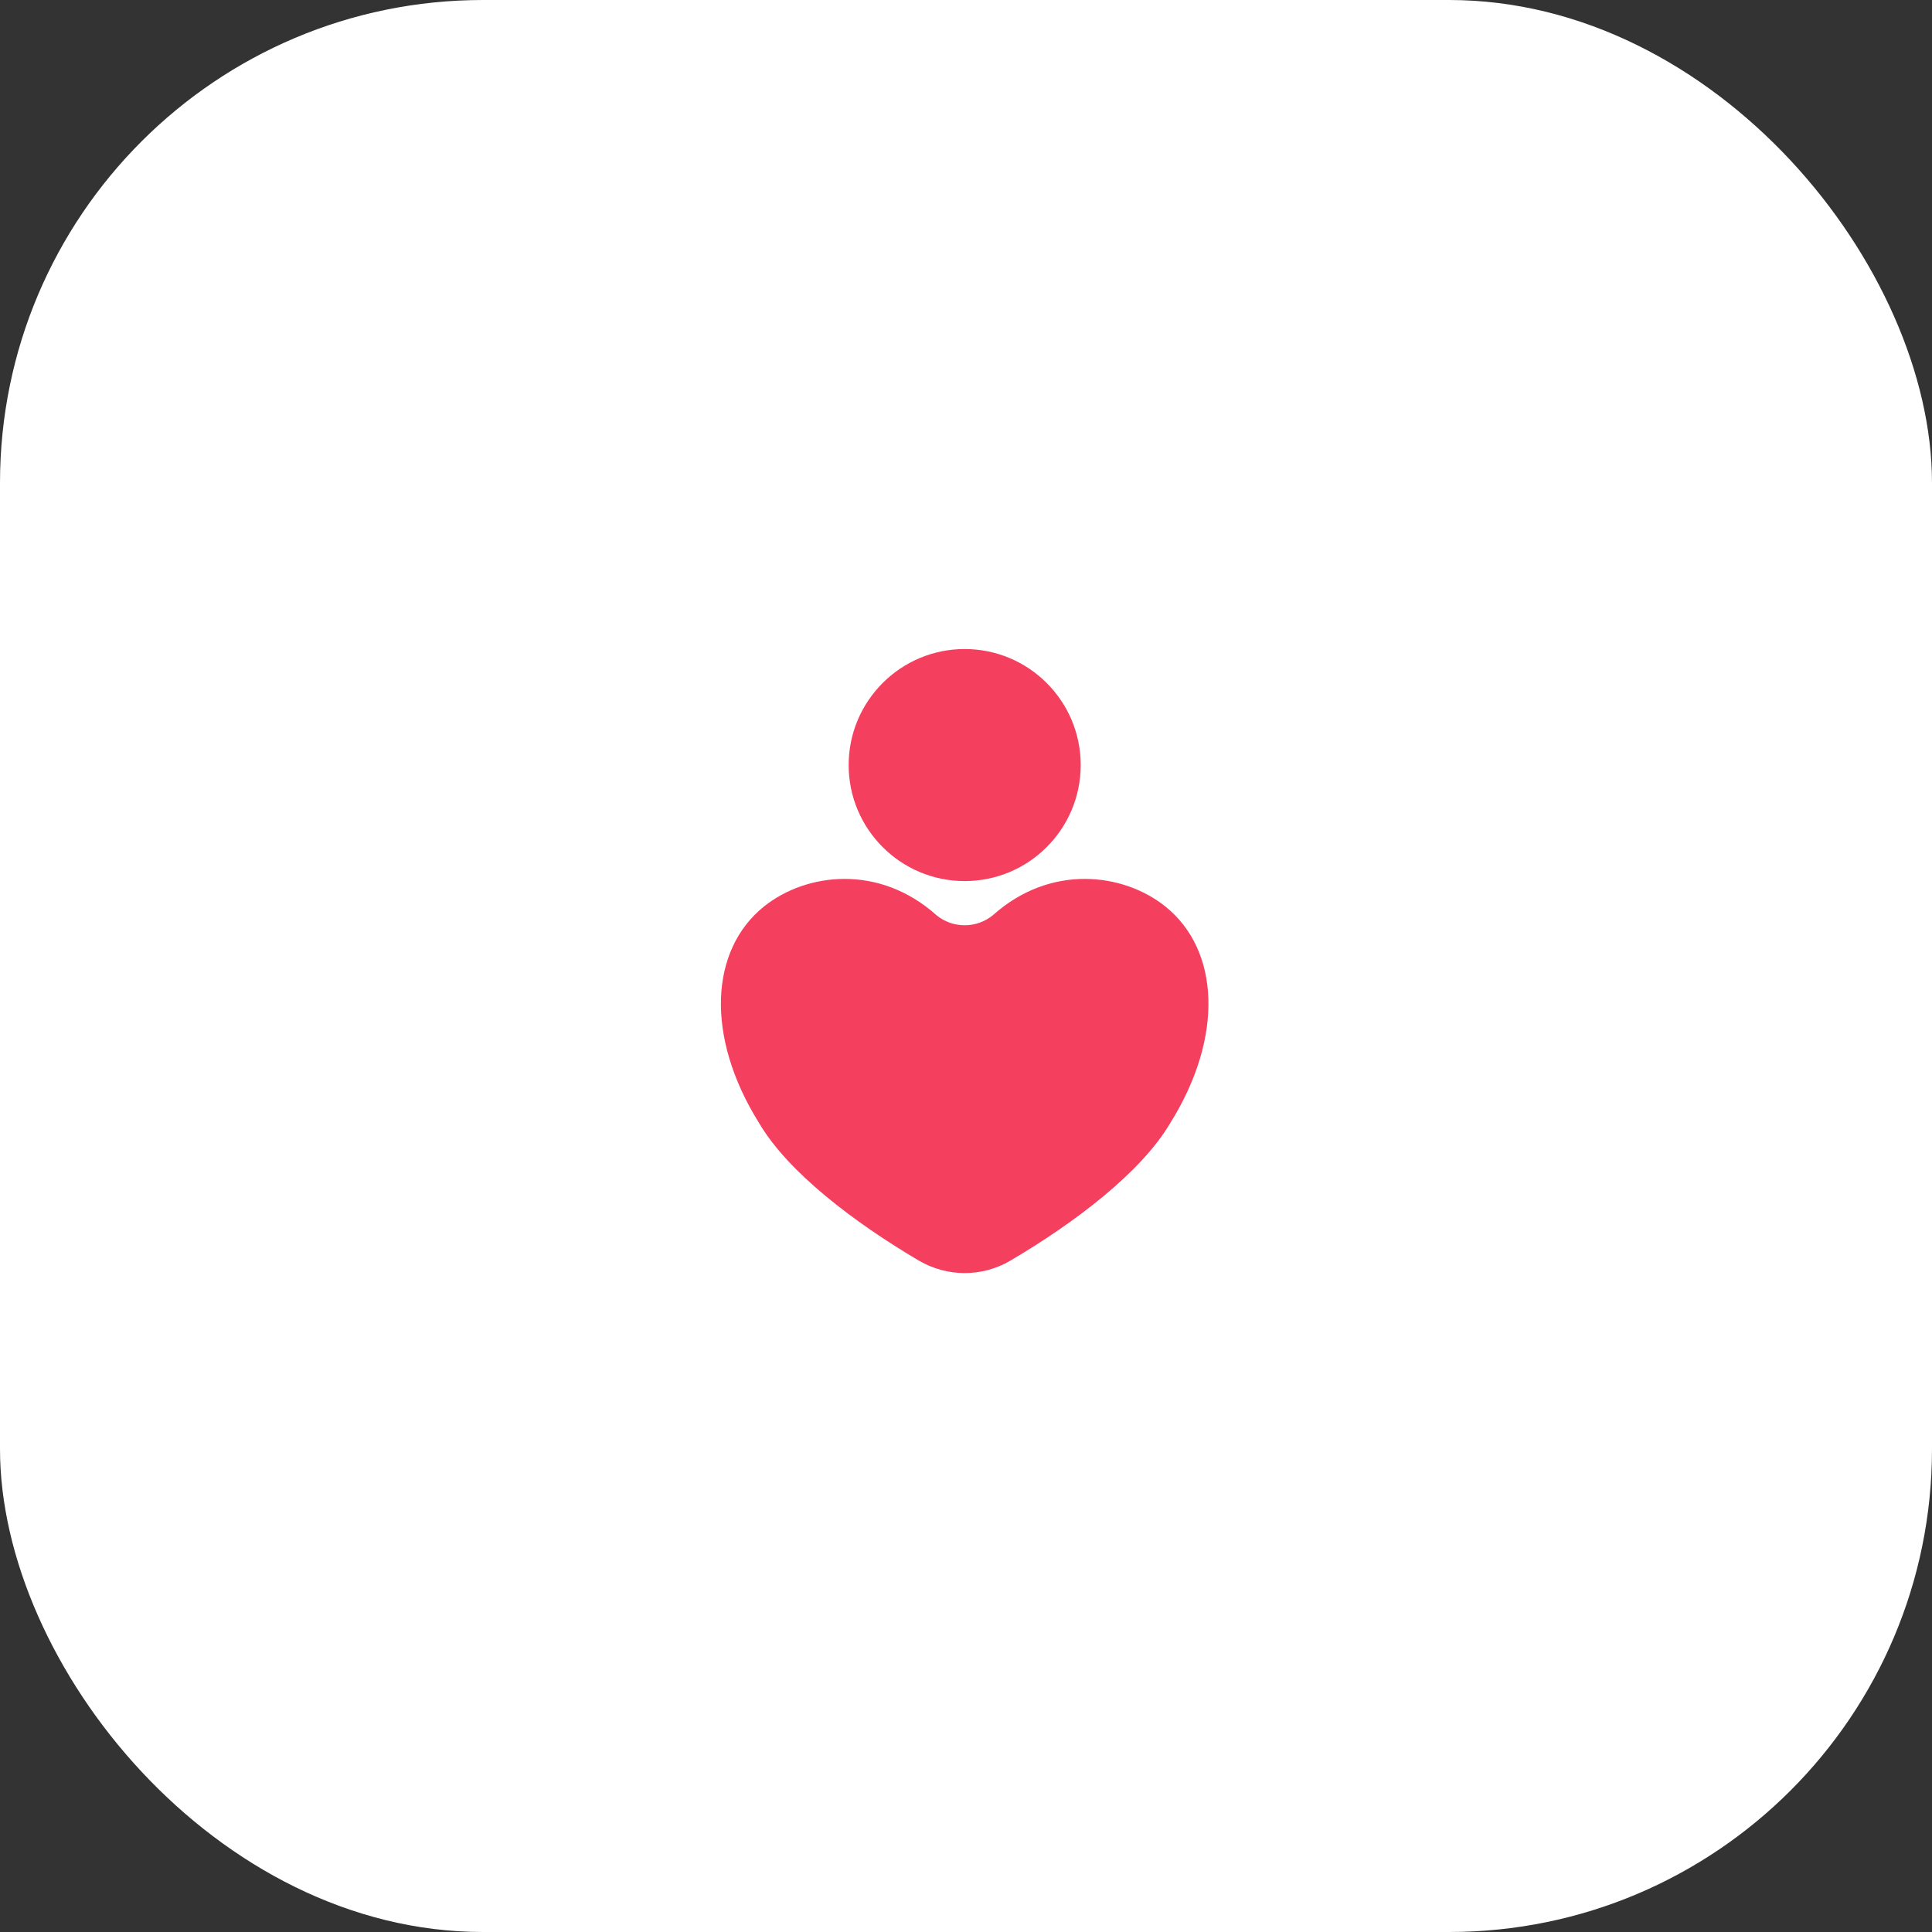 <svg width="64" height="64" viewBox="0 0 64 64" fill="none" xmlns="http://www.w3.org/2000/svg">
<rect x="0" y="0" width="64" height="64" fill="#333333" stroke="none"/>
<rect width="64" height="64" rx="16" fill="white"/>
<path fill-rule="evenodd" clip-rule="evenodd" d="M31.023 30.319C29.112 28.607 26.695 28.918 25.31 30.027C23.521 31.461 23.353 34.326 25.14 37.193C26.101 38.834 28.306 40.502 30.442 41.761C30.442 41.761 30.443 41.761 30.443 41.761C31.378 42.309 32.535 42.309 33.469 41.761C33.469 41.761 33.47 41.761 33.47 41.76C35.606 40.502 37.811 38.834 38.775 37.188C40.559 34.322 40.391 31.46 38.602 30.027C37.219 28.919 34.806 28.608 32.896 30.313C32.355 30.761 31.569 30.764 31.023 30.319L31.023 30.319ZM31.956 21.5C29.835 21.5 28.113 23.222 28.113 25.343C28.113 27.465 29.835 29.187 31.956 29.187C34.078 29.187 35.8 27.465 35.8 25.343C35.8 23.222 34.078 21.5 31.956 21.5Z" fill="#F43F5E"/>
</svg>
